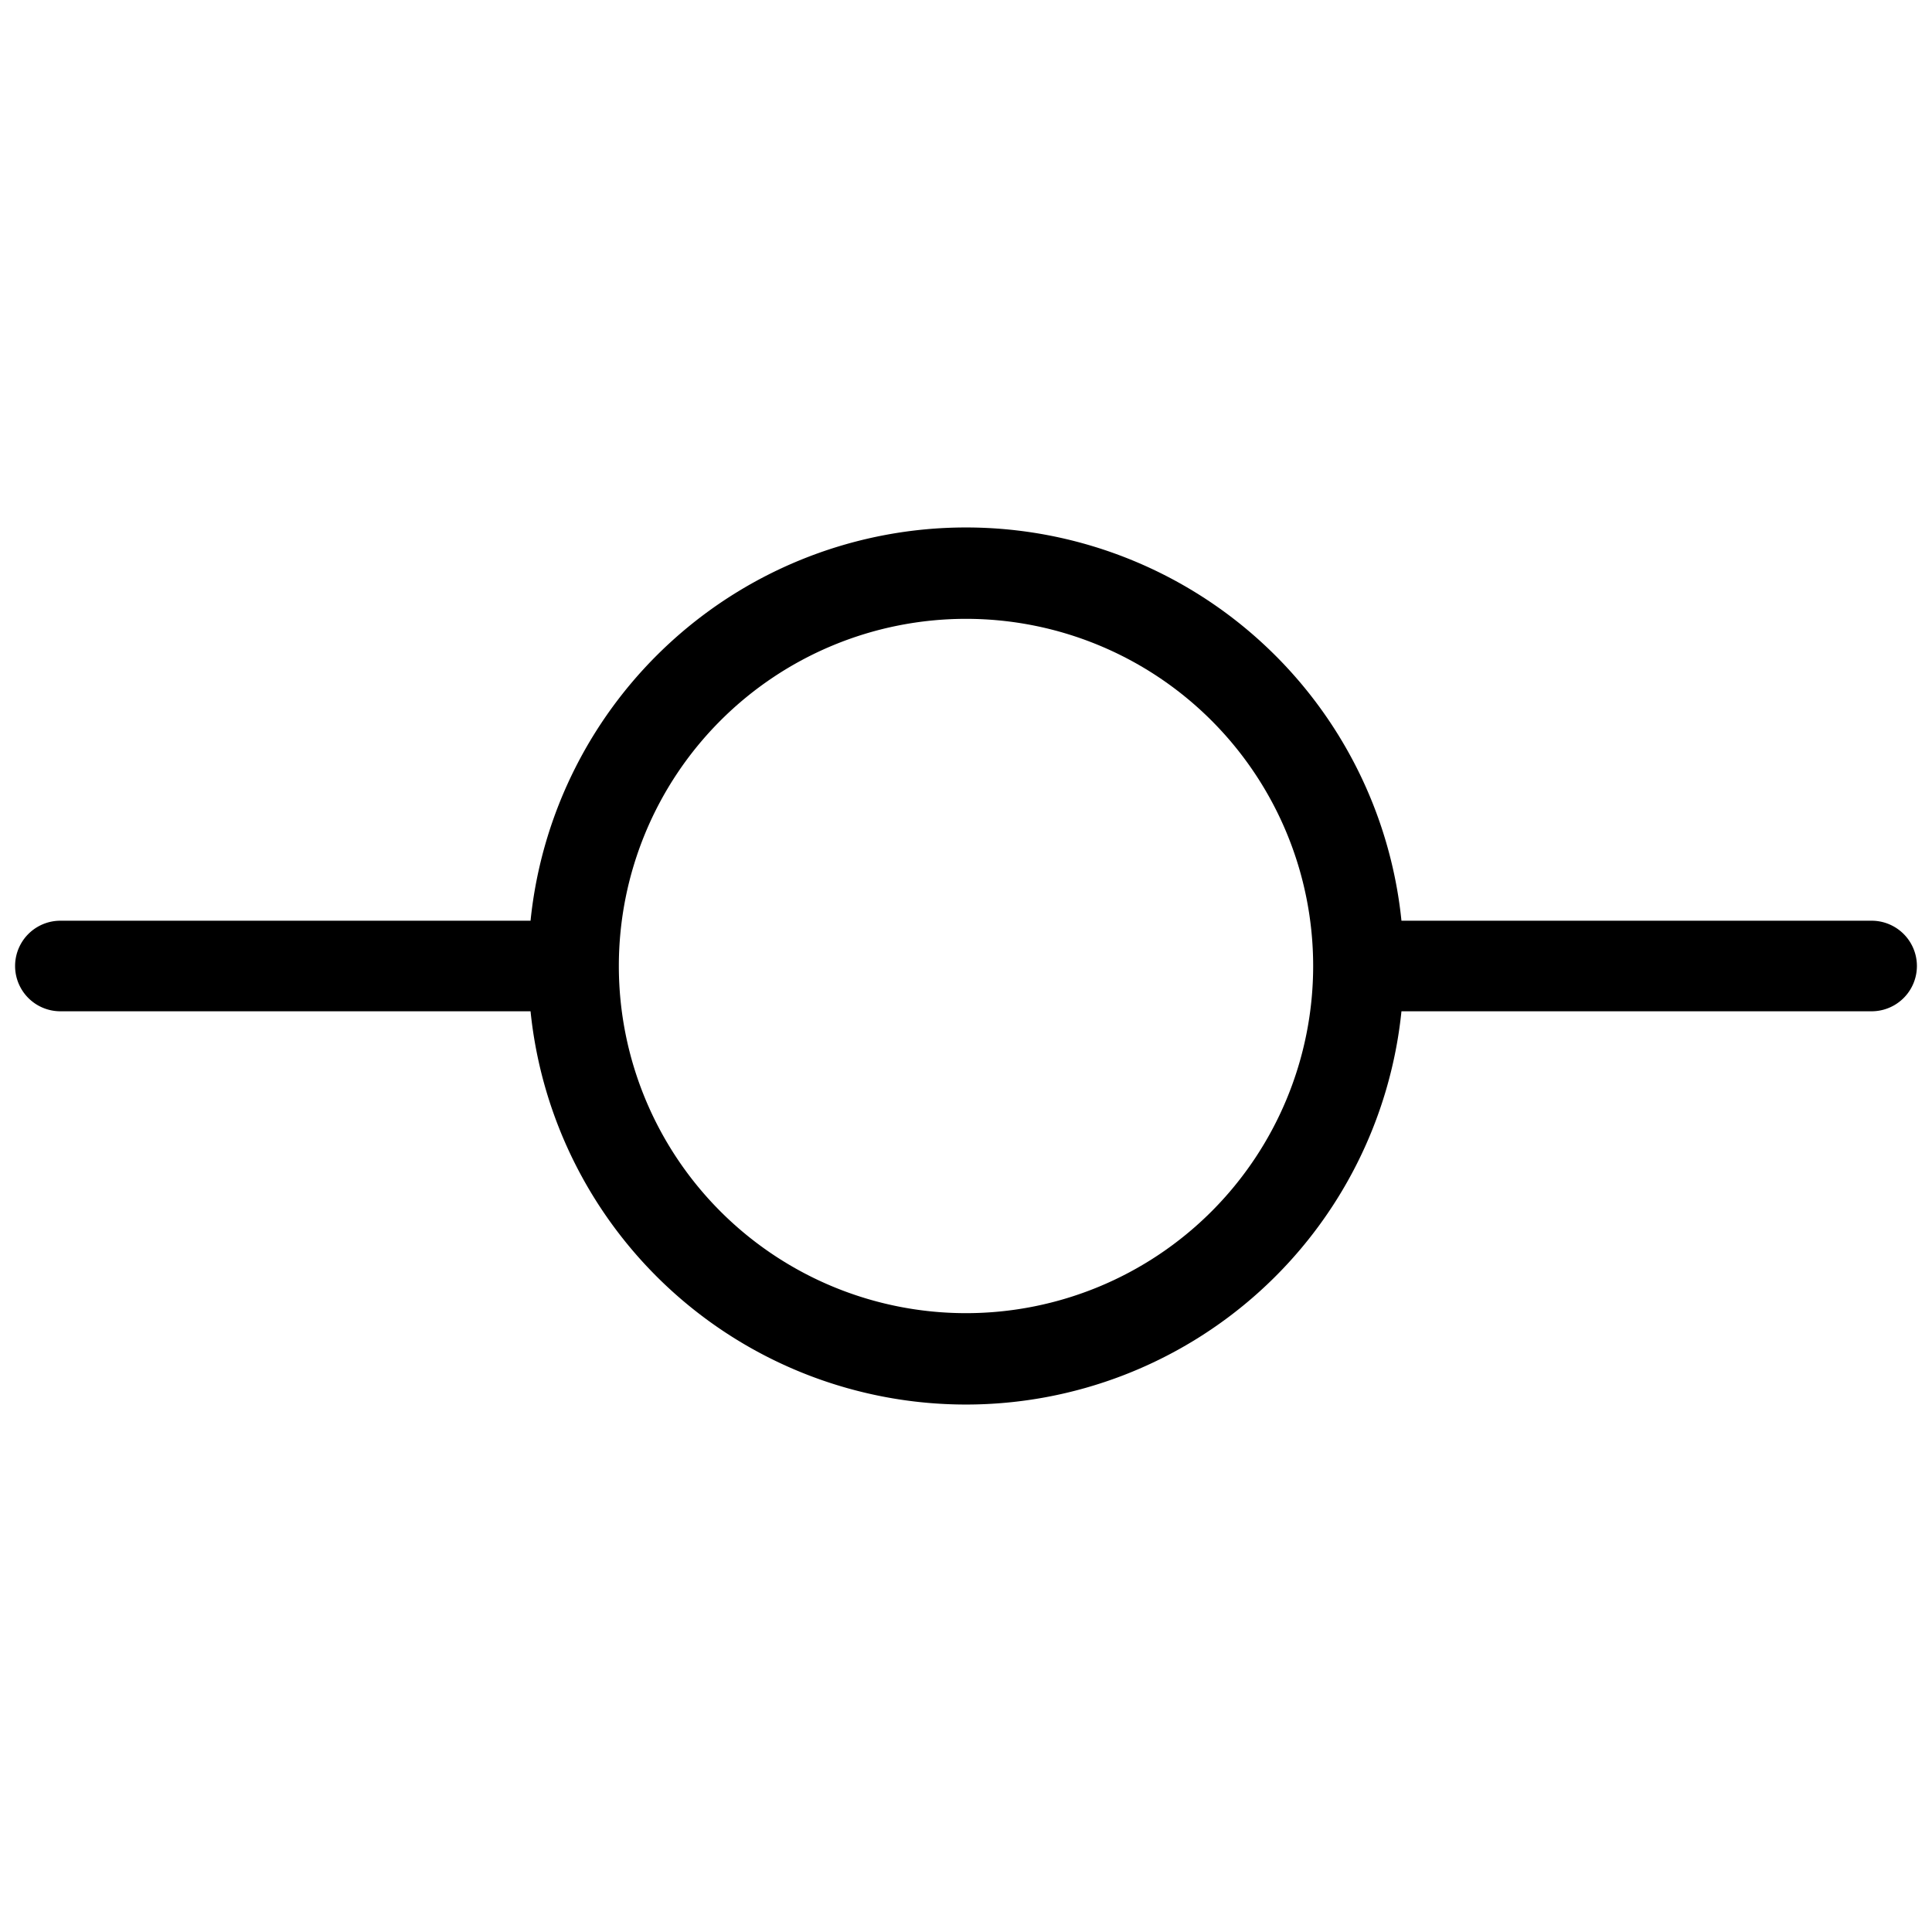 <svg xmlns="http://www.w3.org/2000/svg" viewBox="0 0 256 256" fill="currentColor"><path d="M248,122H185.7a58,58,0,0,0-115.4,0H8a6,6,0,0,0,0,12H70.3a58,58,0,0,0,115.4,0H248a6,6,0,0,0,0-12ZM128,174a46,46,0,1,1,46-46A46,46,0,0,1,128,174Z"/></svg>